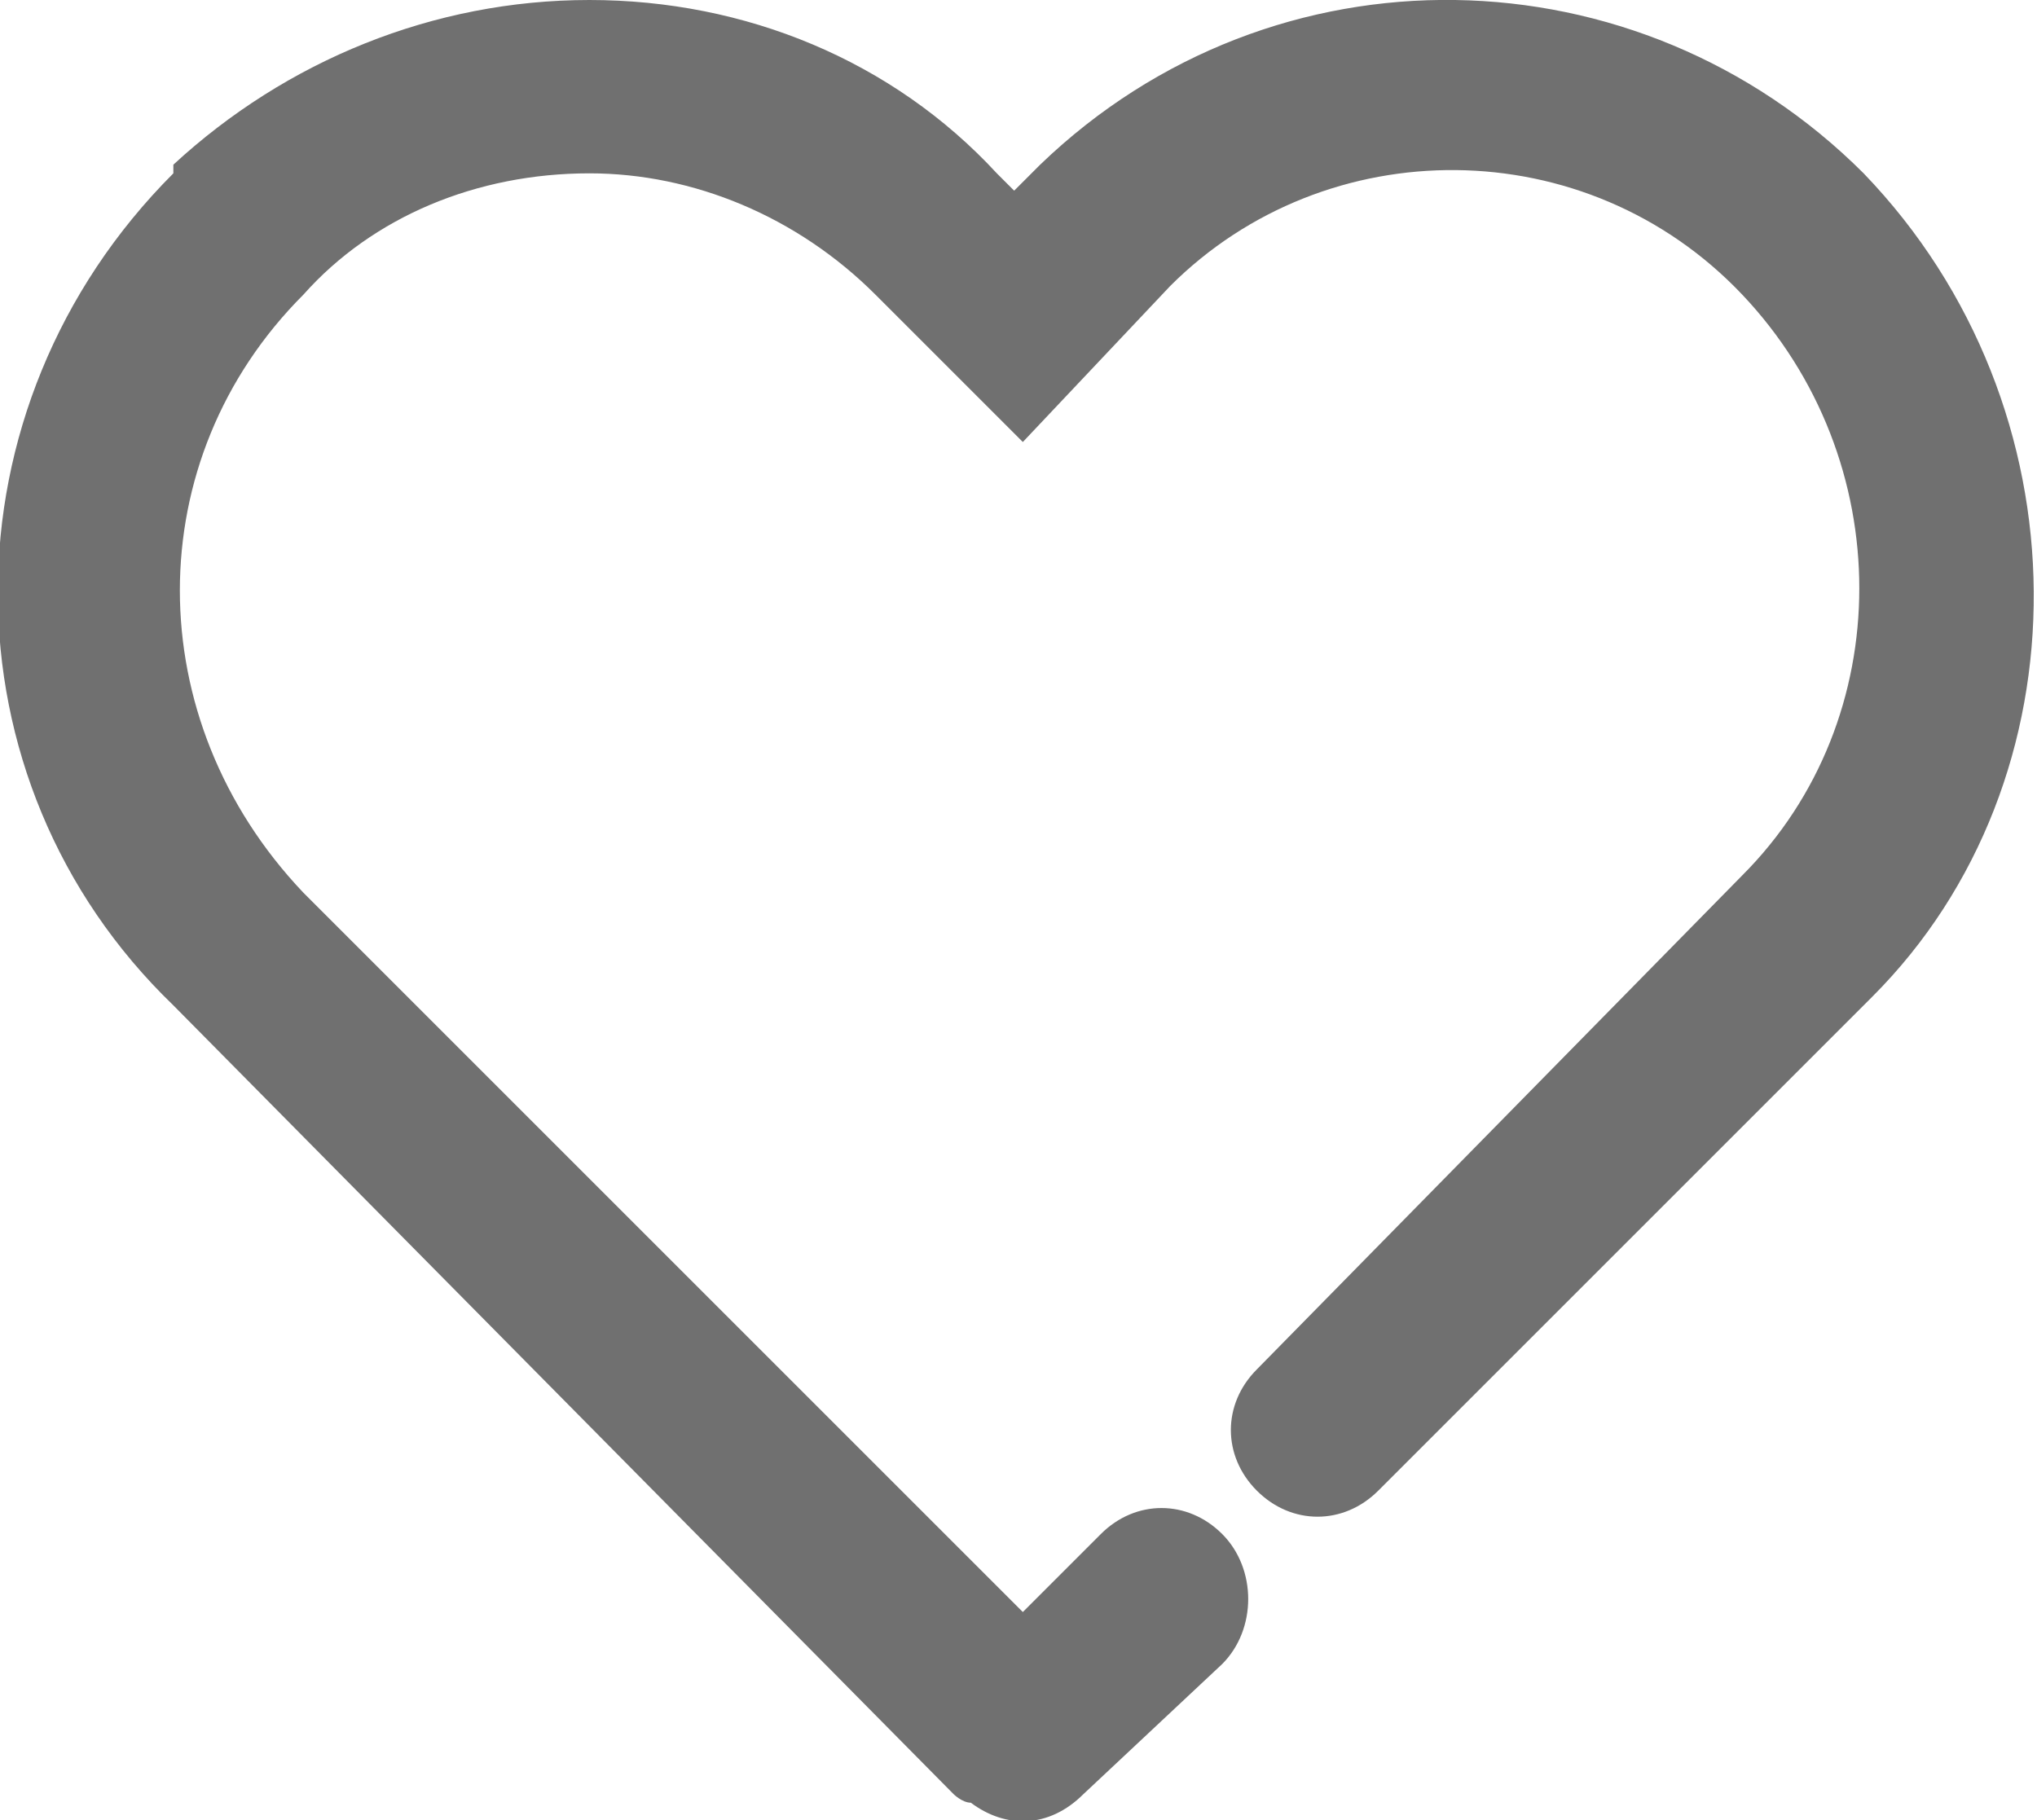 <?xml version="1.0" encoding="utf-8"?>
<!-- Generator: Adobe Illustrator 26.4.0, SVG Export Plug-In . SVG Version: 6.00 Build 0)  -->
<svg version="1.1" id="Livello_1" xmlns="http://www.w3.org/2000/svg" xmlns:xlink="http://www.w3.org/1999/xlink" x="0px" y="0px"
	 viewBox="0 0 23.5 21" style="enable-background:new 0 0 23.5 21;" xml:space="preserve">
<style type="text/css">
	.st0{clip-path:url(#SVGID_00000051368982816003264110000015904855621446798723_);}
	.st1{fill:#707070;}
</style>
<g id="Raggruppa_1929" transform="translate(0 0)">
	<g>
		<defs>
			<rect id="SVGID_1_" width="23.5" height="21"/>
		</defs>
		<clipPath id="SVGID_00000173144492569737782730000003300614692771377314_">
			<use xlink:href="#SVGID_1_"  style="overflow:visible;"/>
		</clipPath>
		
			<g id="Raggruppa_1928" transform="translate(0 0)" style="clip-path:url(#SVGID_00000173144492569737782730000003300614692771377314_);">
			<path id="Tracciato_540" class="st1" d="M21.5,2c-2.6-2.6-6.8-2.7-9.5-0.1l-0.3,0.3L11.5,2c-1.2-1.3-2.9-2-4.7-2
				C5,0,3.3,0.7,2,1.9L2,2C-0.7,4.7-0.7,9,2,11.6l9,9.1l0,0l0,0l0,0c0,0,0.1,0.1,0.2,0.1c0.4,0.3,0.9,0.3,1.3-0.1l1.6-1.5
				c0.4-0.4,0.4-1.1,0-1.5c-0.4-0.4-1-0.4-1.4,0l-0.9,0.9l-8.3-8.3C1.6,8.3,1.6,5.3,3.5,3.4C4.3,2.5,5.5,2,6.8,2
				c1.2,0,2.4,0.5,3.3,1.4l1.7,1.7l1.7-1.8c1.8-1.8,4.8-1.8,6.6,0.1c1.8,1.9,1.8,4.9,0,6.7l-5.6,5.7c-0.4,0.4-0.4,1,0,1.4
				c0.4,0.4,1,0.4,1.4,0c0,0,0,0,0,0l5.7-5.7C24.1,9,24.1,4.7,21.5,2"/>
		</g>
	</g>
</g>
</svg>
